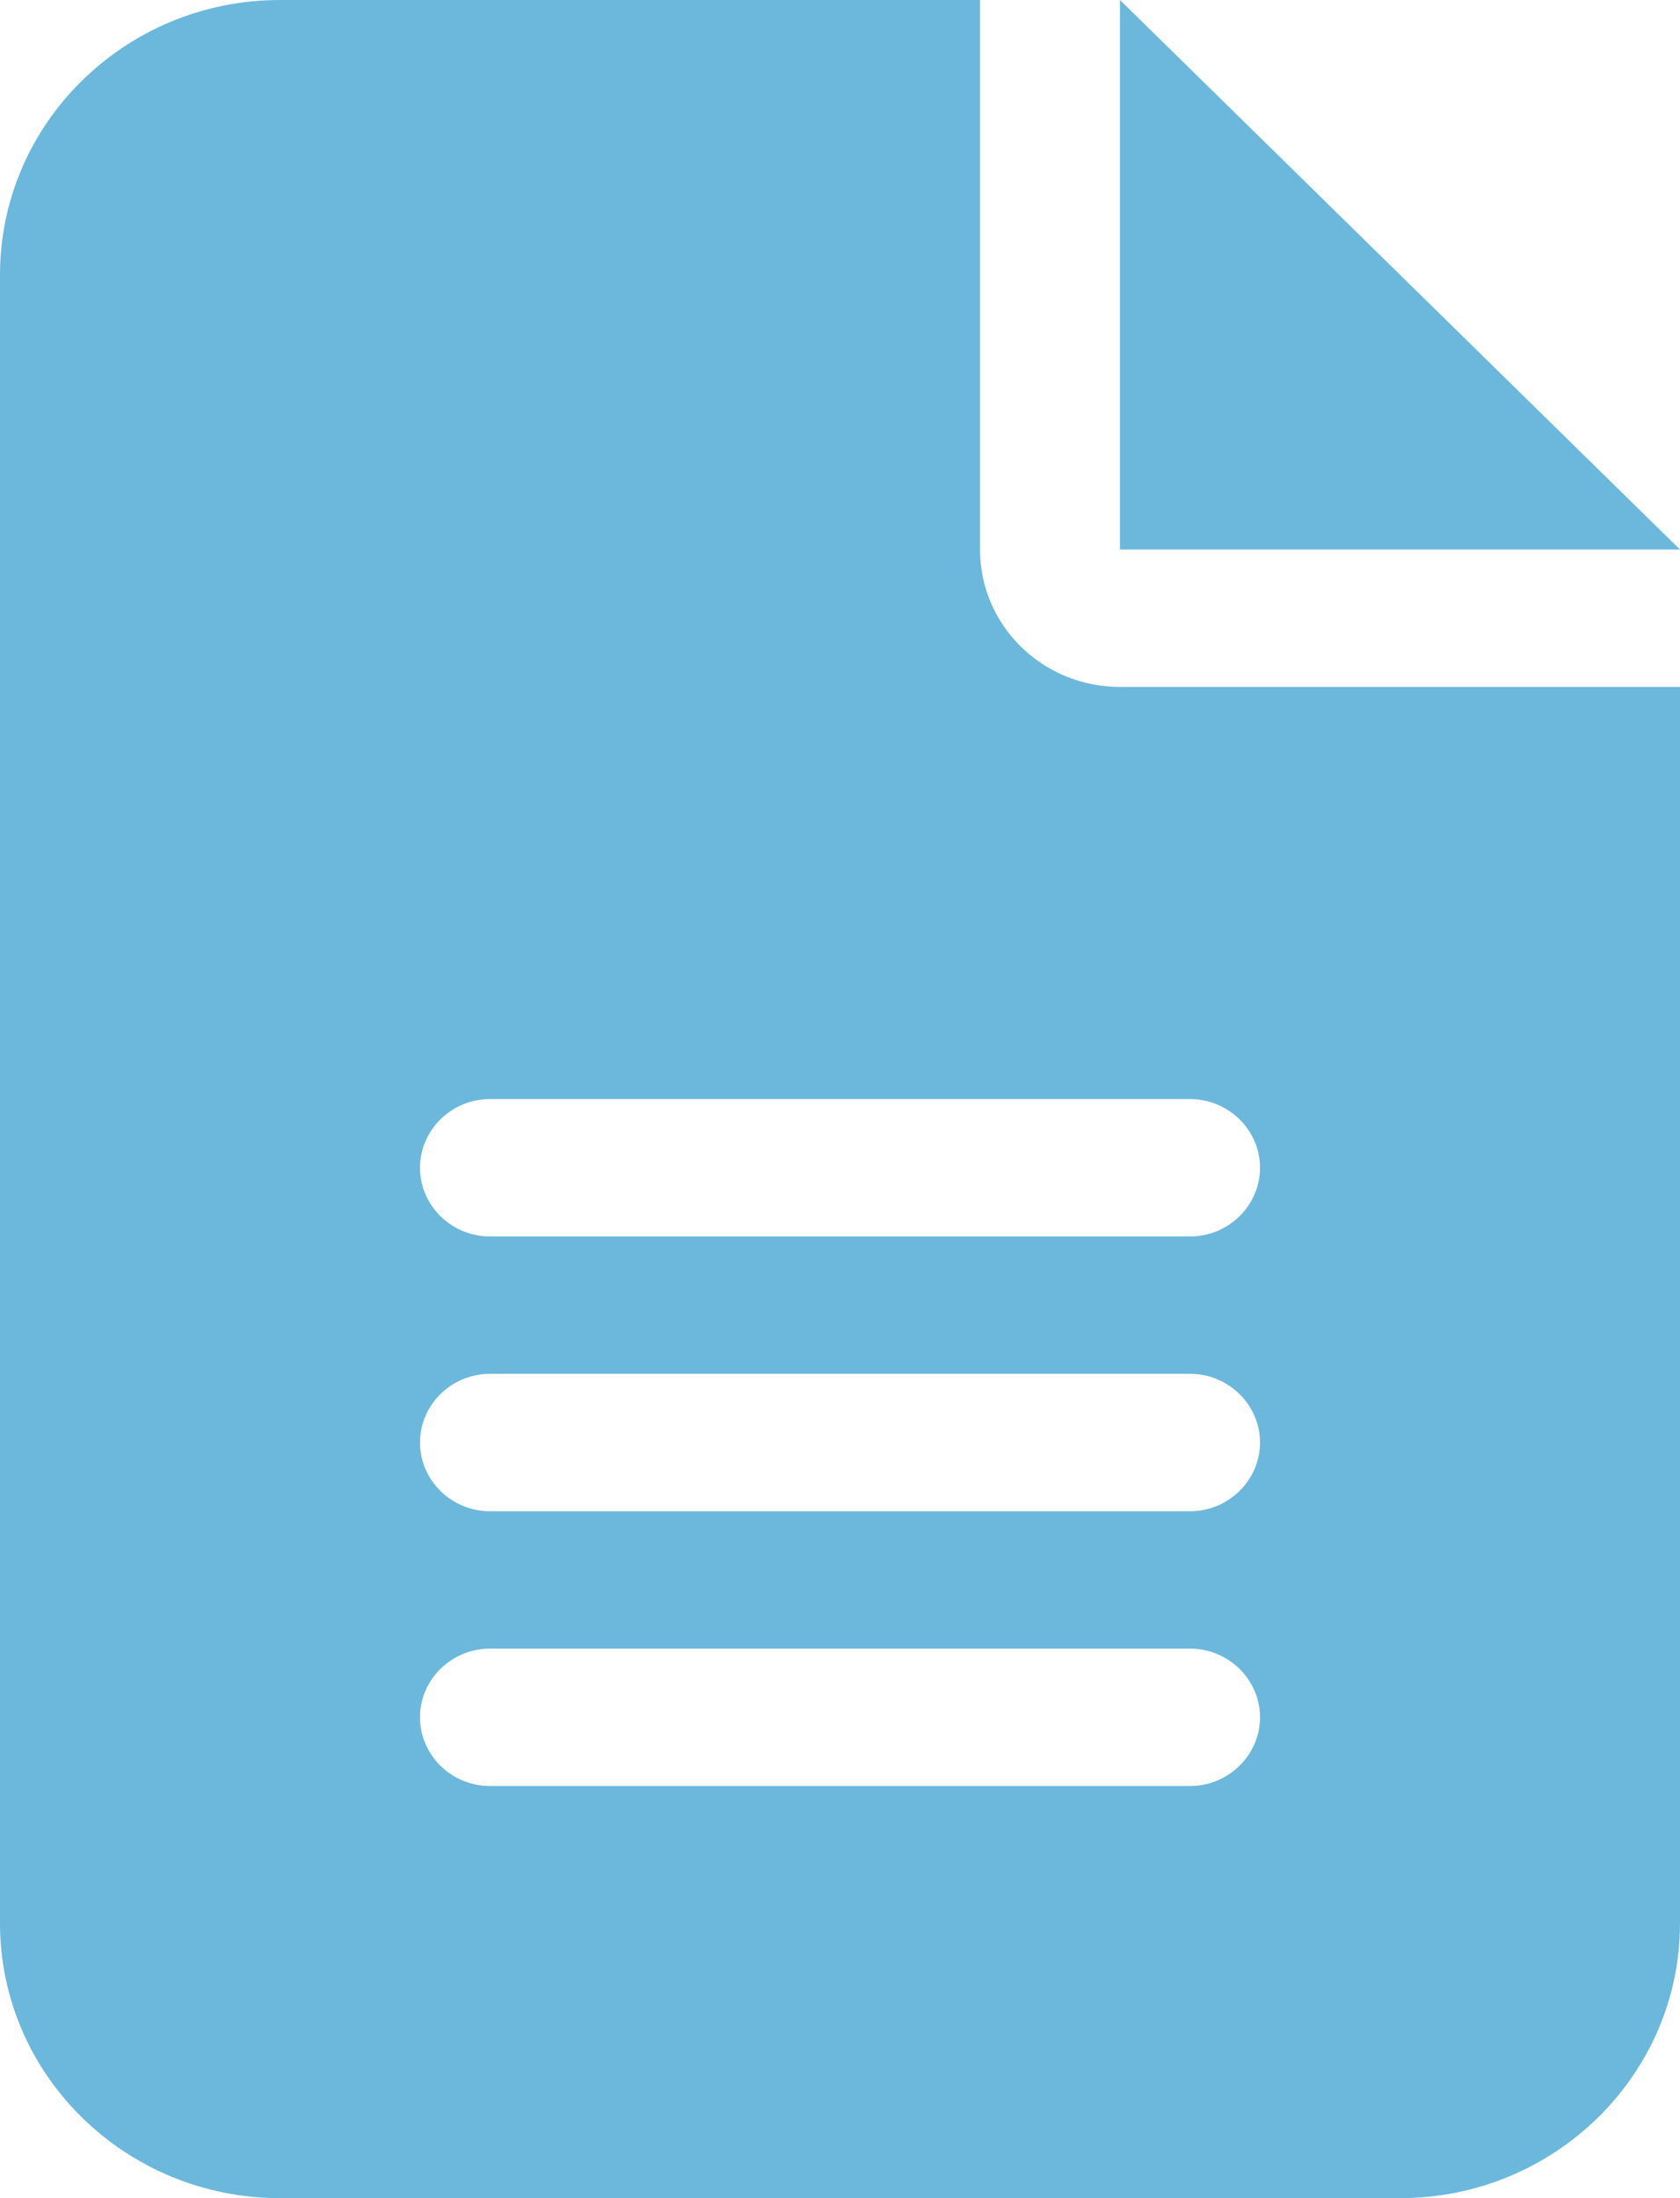 <svg width="26" height="34" viewBox="0 0 26 34" fill="none" xmlns="http://www.w3.org/2000/svg">
<g clip-path="url(#clip0_4296_4)">
<path d="M4.333 0C1.943 0 0 1.906 0 4.25V29.75C0 32.094 1.943 34 4.333 34H21.667C24.057 34 26 32.094 26 29.75V10.625H17.333C16.135 10.625 15.167 9.675 15.167 8.5V0H4.333ZM17.333 0V8.5H26L17.333 0ZM7.583 17H18.417C19.012 17 19.5 17.478 19.5 18.062C19.5 18.647 19.012 19.125 18.417 19.125H7.583C6.987 19.125 6.5 18.647 6.5 18.062C6.5 17.478 6.987 17 7.583 17ZM7.583 21.25H18.417C19.012 21.25 19.5 21.728 19.5 22.312C19.5 22.897 19.012 23.375 18.417 23.375H7.583C6.987 23.375 6.5 22.897 6.5 22.312C6.5 21.728 6.987 21.25 7.583 21.25ZM7.583 25.5H18.417C19.012 25.5 19.5 25.978 19.5 26.562C19.5 27.147 19.012 27.625 18.417 27.625H7.583C6.987 27.625 6.5 27.147 6.5 26.562C6.5 25.978 6.987 25.5 7.583 25.5Z" fill="#6CB8DC"/>
</g>
<defs>
<clipPath id="clip0_4296_4">
<rect width="26" height="34" fill="white"/>
</clipPath>
</defs>
</svg>
